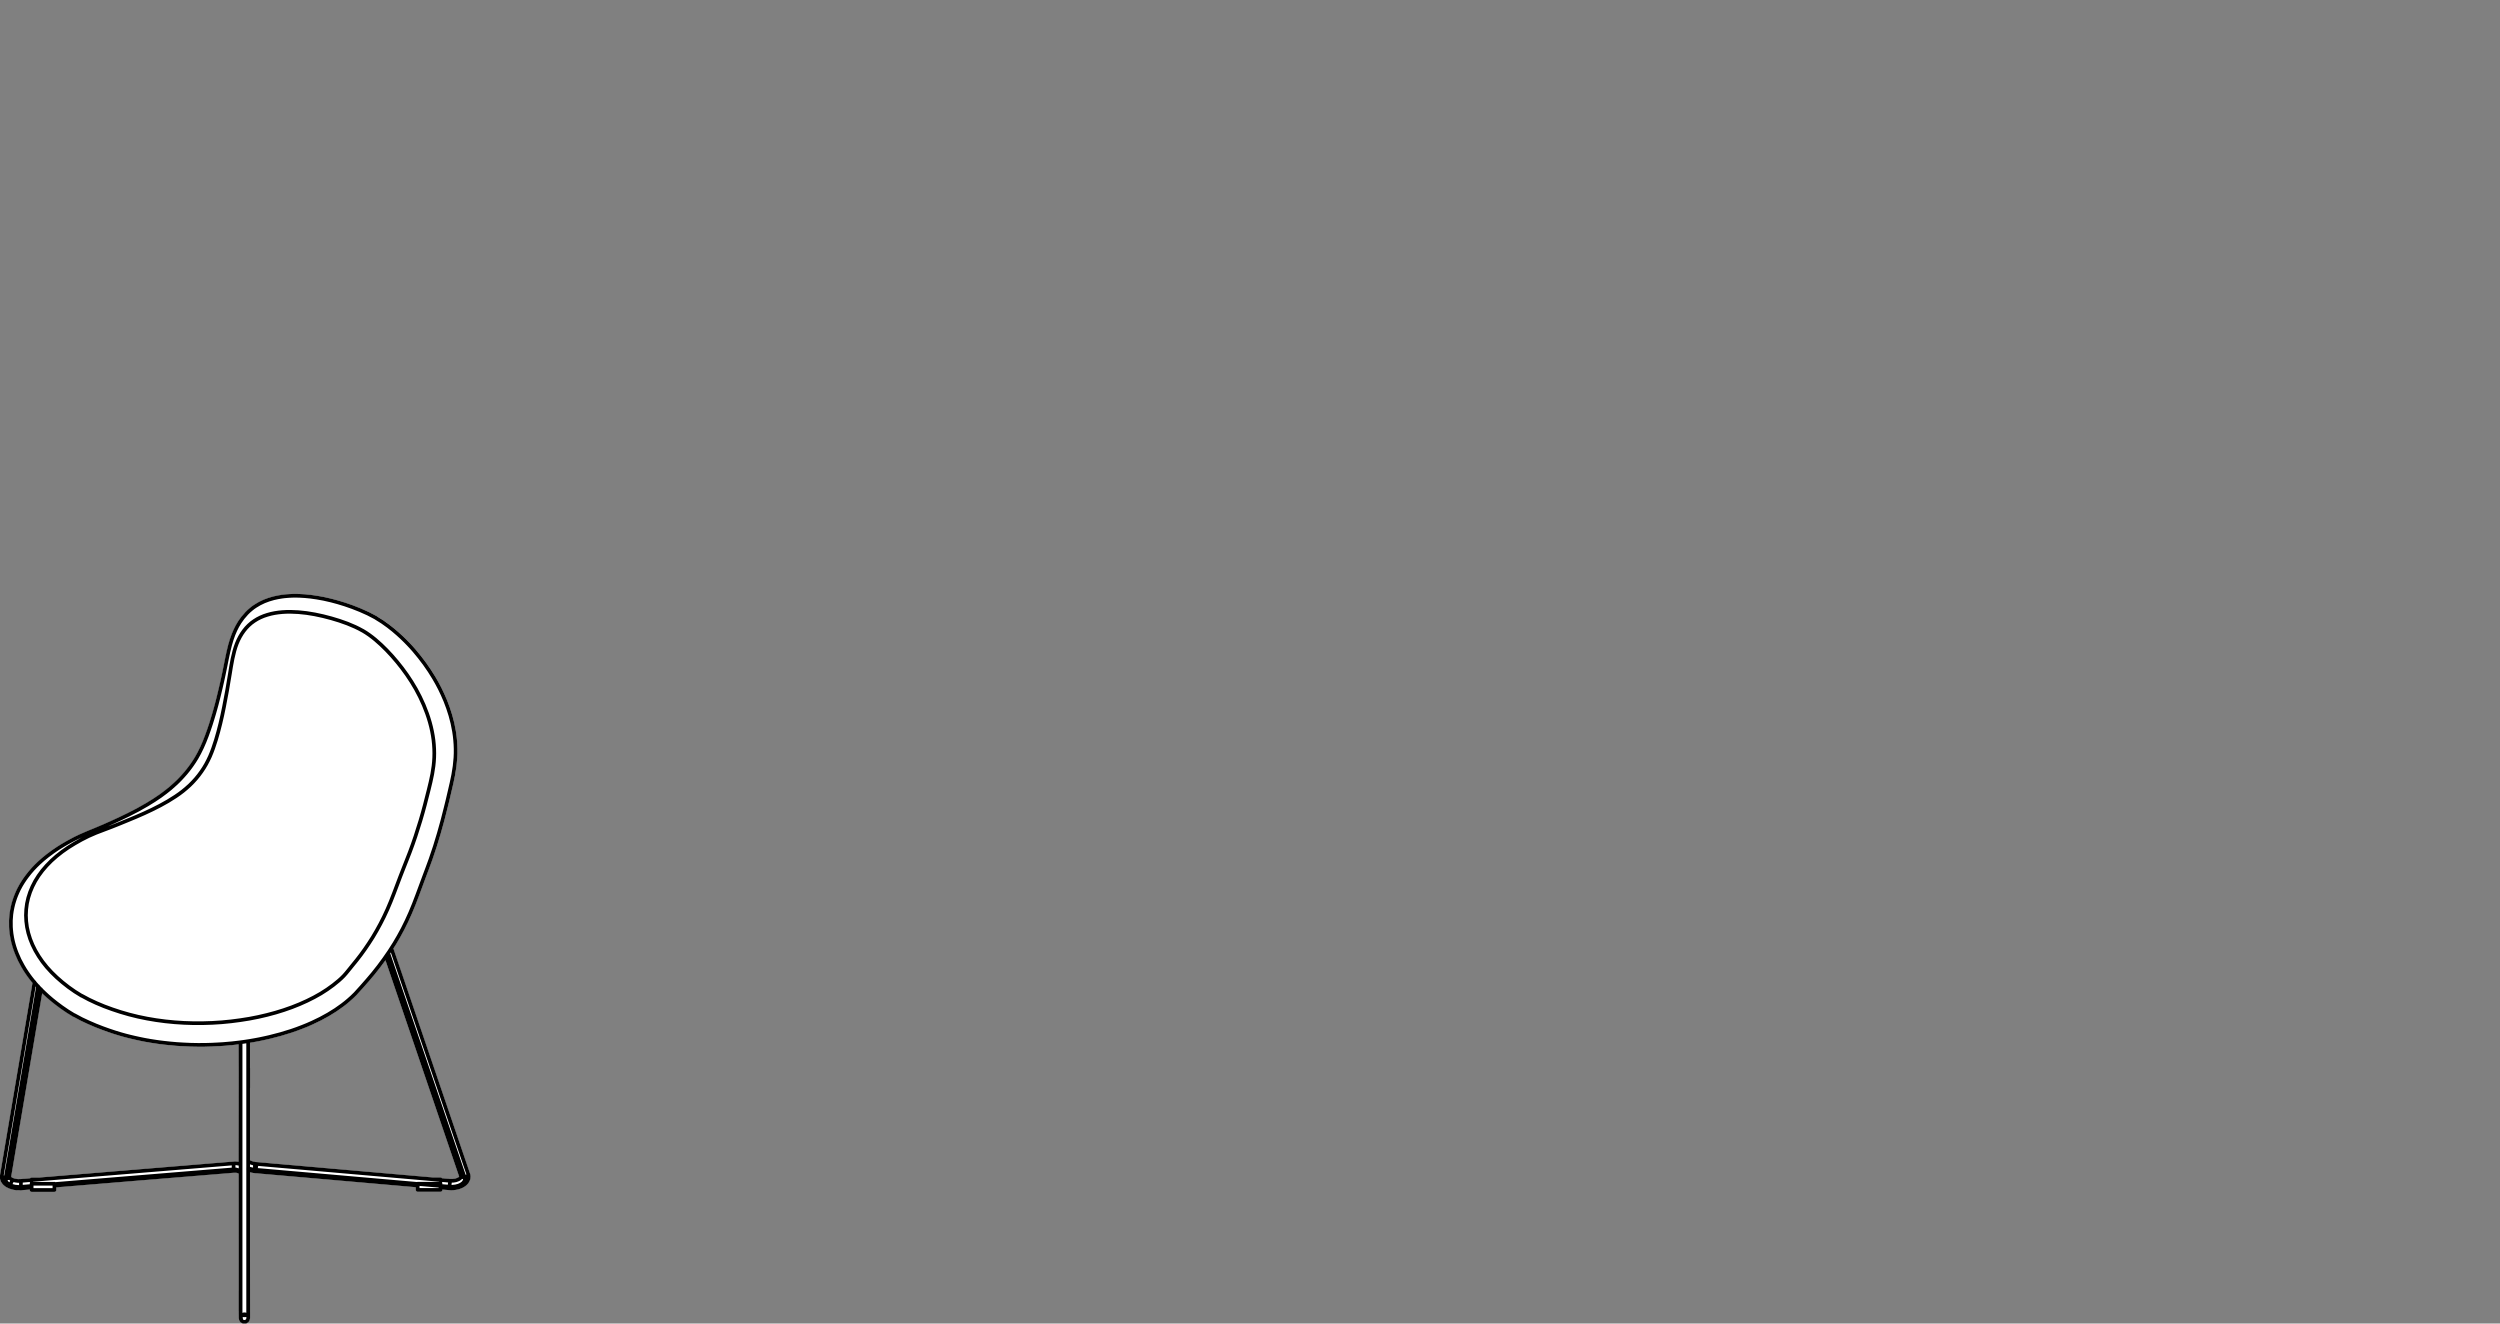 <?xml version="1.0" encoding="utf-8"?>
<!-- Generator: Adobe Illustrator 17.0.0, SVG Export Plug-In . SVG Version: 6.00 Build 0)  -->
<!DOCTYPE svg PUBLIC "-//W3C//DTD SVG 1.1//EN" "http://www.w3.org/Graphics/SVG/1.1/DTD/svg11.dtd">
<svg version="1.1" id="Livello_1" xmlns="http://www.w3.org/2000/svg" xmlns:xlink="http://www.w3.org/1999/xlink" x="0px" y="0px"
	 width="170px" height="90px" viewBox="0 0 170 90" enable-background="new 0 0 170 90" xml:space="preserve">
<rect x="0" y="0" width="170" height="90" fill="#808080" stroke="none"/>
<g>
	<g>
		<path fill="#FFFFFF" d="M30.596,80.18l-0.555-0.049c-0.021-0.03-0.049-0.052-0.089-0.052c-0.001,0-0.001,0.001-0.001,0.001h-0.493
			l-5.998-0.523l-2.065-0.181l-1.438-0.124l-2.527-0.221c-0.012-0.001-0.021,0.008-0.03,0.009c-0.009-0.001-0.016-0.01-0.026-0.012
			c-0.003-0.001-0.006,0.002-0.009,0.002s-0.006-0.003-0.009-0.003l-0.001-0.001h-0.009h-0.001
			c-0.002-0.001-0.003-0.002-0.005-0.003v-0.001c-0.041-0.009-0.083-0.016-0.117-0.026c-0.033-0.005-0.063-0.015-0.091-0.025
			c-0.025-0.009-0.044-0.018-0.064-0.026c-0.016-0.007-0.03-0.015-0.041-0.022c-0.015-0.009-0.025-0.016-0.036-0.024v-4.923
			c0.001-0.003,0.003-0.005,0.003-0.009v-0.422l-0.001-0.002v-0.895c0-0.003-0.001-0.005-0.002-0.009v-1.742
			c0.013-0.002,0.025-0.005,0.037-0.007c0.108-0.017,0.214-0.036,0.321-0.056c0.11-0.017,0.219-0.04,0.33-0.061
			c0.11-0.023,0.221-0.046,0.331-0.07c0.11-0.025,0.221-0.048,0.331-0.075c0.253-0.061,0.504-0.125,0.751-0.194
			c0.253-0.072,0.501-0.148,0.745-0.229c0.251-0.083,0.496-0.173,0.737-0.266c0.245-0.097,0.483-0.197,0.718-0.304
			c0.191-0.085,0.377-0.176,0.558-0.269c0.184-0.094,0.36-0.192,0.535-0.293c0.17-0.099,0.337-0.202,0.497-0.308
			c0.16-0.105,0.313-0.214,0.462-0.327c0.145-0.11,0.286-0.223,0.423-0.34c0.167-0.143,0.327-0.291,0.474-0.444
			c0.148-0.152,0.285-0.308,0.422-0.466c0.135-0.153,0.269-0.306,0.404-0.461c0.135-0.154,0.266-0.307,0.397-0.468
			c0.129-0.155,0.255-0.316,0.379-0.48c0.123-0.161,0.245-0.327,0.365-0.493c0.002-0.003,0.003-0.008,0.007-0.011l5.02,14.735
			c0.001,0.001,0.003,0,0.005,0.003c0,0-0.001,0.001-0.001,0.003c-0.006,0.008-0.018,0.021-0.032,0.03
			c-0.023,0.017-0.049,0.033-0.08,0.051c-0.045,0.02-0.093,0.039-0.148,0.051c-0.047,0.013-0.097,0.024-0.146,0.029
			c-0.039,0.003-0.084,0.003-0.128,0.003C30.674,80.18,30.635,80.178,30.596,80.18 M16.246,72.5l-0.001,0.002l-0.013,6.445
			c0,0.003,0.003,0.007,0.005,0.012c0.001,0.003-0.002,0.008-0.002,0.011l0.002,0.012v0.01c0,0.005,0.005,0.008,0.005,0.012
			c0,0.003-0.002,0.007-0.002,0.009l0.002,0.01l-0.102-0.022l-0.124-0.009h-0.068l-0.033,0.001h-0.021l0,0H15.89
			c-0.003,0-0.008,0.002-0.012,0.003c0,0,0-0.001-0.001-0.001l-7.008,0.576l-6.23,0.512H2.15c-0.03,0-0.06,0.014-0.079,0.035
			c-0.003,0.003-0.003,0.01-0.006,0.014l-0.653,0.054c-0.047,0.001-0.097,0.003-0.141,0.003c-0.014,0-0.03-0.002-0.054,0
			c-0.043-0.002-0.095-0.009-0.15-0.018c-0.043-0.009-0.087-0.02-0.125-0.033c-0.026-0.01-0.055-0.024-0.089-0.038v-0.001
			c-0.03-0.015-0.052-0.029-0.07-0.039c-0.015-0.01-0.026-0.021-0.036-0.029l-0.002-0.003l2.115-12.522
			c0.037,0.037,0.071,0.071,0.106,0.105c0.079,0.074,0.155,0.144,0.237,0.215c0.087,0.079,0.181,0.156,0.274,0.236
			c0.101,0.083,0.204,0.168,0.312,0.25c0.115,0.087,0.232,0.177,0.353,0.262c0.129,0.093,0.261,0.186,0.397,0.276
			c0.138,0.089,0.278,0.174,0.417,0.255c0.002,0.002,0.003,0.003,0.006,0.005l0.01,0.005c0.003,0.003,0.009,0.008,0.015,0.009
			c0,0.001,0,0,0.001,0.001l0.001,0.001c0.167,0.092,0.333,0.184,0.507,0.271c0.163,0.083,0.33,0.162,0.5,0.236
			c0.159,0.072,0.317,0.138,0.481,0.206c0.15,0.062,0.302,0.122,0.458,0.181c0.143,0.052,0.289,0.103,0.435,0.154
			c0.135,0.047,0.273,0.092,0.408,0.137c0.127,0.039,0.254,0.078,0.383,0.116c0.117,0.033,0.232,0.066,0.353,0.098
			c0.108,0.029,0.214,0.055,0.32,0.084c0.097,0.023,0.191,0.046,0.289,0.067c0.083,0.021,0.166,0.039,0.25,0.055
			c0.072,0.016,0.143,0.032,0.214,0.044c0.06,0.014,0.118,0.025,0.177,0.037c0.047,0.009,0.093,0.015,0.141,0.025
			c0.031,0.005,0.066,0.013,0.098,0.02c0.022,0.001,0.04,0.005,0.066,0.012c0.012,0.001,0.029,0.003,0.044,0.008
			c0.021,0.002,0.043,0.006,0.064,0.01c0.028,0.003,0.054,0.01,0.084,0.014c0.033,0.005,0.067,0.011,0.102,0.017
			c0.066,0.011,0.135,0.02,0.201,0.03c0.083,0.011,0.164,0.024,0.247,0.036c0.102,0.014,0.2,0.026,0.3,0.038
			c0.152,0.017,0.302,0.036,0.454,0.051c0.154,0.014,0.308,0.028,0.465,0.039c0.156,0.013,0.313,0.022,0.469,0.03
			c0.155,0.008,0.315,0.015,0.472,0.02c0.16,0.005,0.32,0.008,0.48,0.009h0.155c0.109,0,0.215-0.001,0.323-0.001
			c0.162-0.003,0.322-0.008,0.483-0.014c0.156-0.005,0.316-0.014,0.475-0.023c0.095-0.007,0.187-0.013,0.281-0.021
			c0.079-0.005,0.161-0.011,0.241-0.02c0.067-0.003,0.136-0.01,0.205-0.017c0.056-0.007,0.114-0.011,0.17-0.017
			c0.043-0.003,0.087-0.008,0.133-0.014c0.029-0.003,0.061-0.008,0.09-0.01c0.031-0.001,0.066-0.005,0.099-0.009
			c0.038-0.006,0.079-0.01,0.122-0.017c0.006,0,0.013-0.001,0.021-0.001C16.246,71.002,16.246,72.5,16.246,72.5z M31.981,80.019
			c0.001-0.066-0.002-0.097-0.009-0.129c-0.009-0.035-0.017-0.066-0.024-0.097l0,0v-0.001l-5.211-15.295
			c0.063-0.099,0.127-0.194,0.189-0.296c0.095-0.155,0.189-0.315,0.281-0.48c0.093-0.166,0.187-0.332,0.277-0.507
			c0.09-0.175,0.179-0.354,0.266-0.536c0.086-0.185,0.173-0.371,0.254-0.563c0.084-0.197,0.162-0.393,0.243-0.592
			c0.078-0.2,0.156-0.402,0.232-0.607c0.077-0.204,0.153-0.407,0.229-0.612c0.076-0.205,0.151-0.408,0.229-0.612
			c0.076-0.206,0.153-0.413,0.228-0.618c0.077-0.206,0.152-0.409,0.224-0.616c0.105-0.292,0.202-0.582,0.298-0.871
			c0.092-0.294,0.181-0.585,0.266-0.879c0.086-0.291,0.166-0.585,0.245-0.875c0.077-0.297,0.153-0.592,0.227-0.885
			c0.044-0.186,0.09-0.37,0.136-0.557c0.041-0.185,0.086-0.37,0.129-0.554c0.044-0.187,0.087-0.371,0.128-0.56
			c0.043-0.189,0.084-0.378,0.122-0.573c0.037-0.192,0.067-0.391,0.092-0.592c0.028-0.191,0.046-0.384,0.057-0.581
			c0.009-0.156,0.014-0.313,0.014-0.469v-0.135c-0.005-0.2-0.014-0.401-0.033-0.604c-0.016-0.198-0.044-0.393-0.075-0.59
			c-0.03-0.19-0.066-0.38-0.109-0.569c-0.043-0.181-0.09-0.363-0.141-0.543c-0.052-0.175-0.107-0.345-0.164-0.514
			c-0.06-0.163-0.118-0.324-0.182-0.481c-0.062-0.153-0.127-0.302-0.192-0.447c-0.064-0.138-0.133-0.278-0.2-0.413
			c-0.063-0.129-0.13-0.254-0.201-0.38c-0.064-0.118-0.13-0.233-0.198-0.35c-0.099-0.164-0.201-0.325-0.301-0.482
			c-0.109-0.162-0.217-0.32-0.328-0.474c-0.117-0.161-0.236-0.316-0.354-0.468c-0.124-0.156-0.252-0.312-0.378-0.459
			c-0.061-0.068-0.121-0.137-0.179-0.202c-0.064-0.071-0.129-0.139-0.194-0.208c-0.074-0.078-0.148-0.154-0.224-0.229
			c-0.08-0.082-0.164-0.164-0.248-0.243c-0.091-0.089-0.186-0.174-0.279-0.256c-0.102-0.09-0.204-0.178-0.308-0.264
			c-0.113-0.091-0.229-0.182-0.345-0.275c-0.127-0.093-0.256-0.19-0.394-0.278c-0.146-0.101-0.294-0.19-0.445-0.282
			c-0.001-0.001-0.002,0-0.003,0v-0.001l-0.001-0.002c-0.178-0.095-0.355-0.191-0.543-0.285c-0.176-0.085-0.359-0.166-0.544-0.242
			c-0.175-0.075-0.352-0.144-0.532-0.21c-0.167-0.064-0.338-0.124-0.511-0.179c-0.161-0.054-0.324-0.104-0.485-0.151
			c-0.153-0.045-0.307-0.086-0.46-0.123c-0.171-0.044-0.342-0.083-0.514-0.116c-0.156-0.035-0.315-0.062-0.472-0.087
			c-0.143-0.022-0.284-0.041-0.427-0.059c-0.128-0.015-0.254-0.026-0.382-0.038c-0.113-0.008-0.223-0.015-0.337-0.017
			c-0.089-0.003-0.181-0.007-0.269-0.008h-0.057c-0.059,0-0.117,0-0.179,0.001c-0.064,0.002-0.13,0.003-0.197,0.008
			c-0.064,0.003-0.128,0.006-0.19,0.013c-0.062,0.005-0.124,0.011-0.189,0.017c-0.062,0.008-0.122,0.015-0.184,0.024
			c-0.097,0.013-0.189,0.028-0.282,0.047c-0.094,0.017-0.193,0.039-0.289,0.063c-0.115,0.029-0.227,0.062-0.337,0.1
			c-0.109,0.034-0.215,0.074-0.317,0.118c-0.112,0.047-0.217,0.097-0.324,0.154c-0.101,0.055-0.202,0.115-0.3,0.178
			c-0.097,0.064-0.187,0.13-0.277,0.204c-0.114,0.092-0.225,0.193-0.328,0.3c-0.095,0.1-0.186,0.205-0.27,0.313
			c-0.08,0.104-0.155,0.209-0.225,0.317c-0.058,0.087-0.112,0.176-0.162,0.269c-0.048,0.089-0.092,0.178-0.136,0.268
			c-0.047,0.101-0.09,0.201-0.13,0.305c-0.046,0.115-0.09,0.233-0.126,0.354c-0.043,0.131-0.082,0.266-0.117,0.4
			c-0.039,0.148-0.075,0.297-0.109,0.447c-0.037,0.163-0.069,0.325-0.104,0.489c-0.036,0.176-0.071,0.354-0.108,0.529
			c-0.033,0.164-0.068,0.331-0.103,0.497c-0.03,0.155-0.066,0.308-0.099,0.462c-0.03,0.141-0.063,0.286-0.097,0.428
			c-0.031,0.131-0.063,0.264-0.093,0.396c-0.03,0.123-0.06,0.25-0.092,0.37c-0.035,0.138-0.07,0.271-0.105,0.409
			c-0.025,0.1-0.054,0.202-0.083,0.304c-0.029,0.107-0.06,0.214-0.091,0.322c-0.034,0.114-0.067,0.229-0.102,0.343
			c-0.039,0.12-0.076,0.242-0.115,0.362c-0.04,0.128-0.083,0.255-0.128,0.382c-0.044,0.133-0.092,0.266-0.141,0.401
			c-0.052,0.137-0.106,0.275-0.163,0.414c-0.052,0.127-0.106,0.254-0.166,0.38c-0.06,0.125-0.118,0.25-0.183,0.374
			c-0.053,0.104-0.113,0.21-0.172,0.311c-0.051,0.086-0.101,0.167-0.155,0.253c-0.043,0.067-0.086,0.129-0.131,0.197
			c-0.024,0.033-0.049,0.07-0.072,0.102c-0.03,0.04-0.06,0.084-0.092,0.124c-0.039,0.052-0.078,0.104-0.118,0.156
			c-0.051,0.064-0.102,0.126-0.155,0.191c-0.055,0.066-0.112,0.131-0.171,0.195c-0.059,0.063-0.114,0.125-0.172,0.186
			c-0.113,0.117-0.228,0.232-0.345,0.342c-0.112,0.103-0.222,0.202-0.338,0.3c-0.105,0.087-0.213,0.176-0.323,0.261
			c-0.117,0.09-0.233,0.176-0.357,0.262c-0.135,0.097-0.274,0.191-0.414,0.281c-0.154,0.101-0.312,0.198-0.469,0.291
			c-0.212,0.126-0.425,0.245-0.641,0.362c-0.21,0.114-0.422,0.223-0.636,0.329c-0.209,0.104-0.419,0.204-0.628,0.301
			c-0.098,0.044-0.194,0.09-0.293,0.136c-0.097,0.043-0.192,0.087-0.287,0.13c-0.086,0.037-0.171,0.077-0.255,0.115
			c-0.076,0.033-0.148,0.064-0.224,0.097c-0.06,0.029-0.122,0.054-0.185,0.084c-0.044,0.016-0.085,0.036-0.128,0.054
			c-0.037,0.014-0.074,0.029-0.11,0.044c-0.047,0.021-0.094,0.04-0.143,0.06C6.367,56.35,6.305,56.377,6.243,56.4
			c-0.075,0.033-0.152,0.062-0.227,0.093c-0.09,0.037-0.178,0.074-0.265,0.11c-0.083,0.034-0.16,0.068-0.237,0.104
			c-0.086,0.04-0.171,0.077-0.253,0.115c-0.077,0.038-0.153,0.076-0.229,0.115c-0.067,0.033-0.131,0.067-0.198,0.1
			c-0.055,0.03-0.113,0.063-0.167,0.092c-0.047,0.025-0.091,0.051-0.138,0.077c-0.04,0.022-0.08,0.044-0.12,0.068
			c-0.029,0.017-0.061,0.035-0.09,0.052c-0.025,0.014-0.051,0.029-0.074,0.043c-0.03,0.018-0.064,0.038-0.099,0.06
			c-0.039,0.024-0.081,0.051-0.122,0.075c-0.049,0.033-0.098,0.062-0.147,0.091c-0.055,0.038-0.112,0.076-0.168,0.11
			c-0.062,0.044-0.121,0.085-0.181,0.129c-0.124,0.085-0.242,0.173-0.358,0.262c-0.106,0.082-0.21,0.169-0.313,0.255
			c-0.093,0.081-0.185,0.161-0.275,0.244c-0.071,0.068-0.143,0.135-0.208,0.204c-0.074,0.072-0.143,0.145-0.213,0.22
			c-0.071,0.078-0.143,0.16-0.208,0.241c-0.074,0.085-0.144,0.175-0.209,0.262C1.7,59.586,1.656,59.648,1.61,59.71
			c-0.043,0.064-0.085,0.128-0.127,0.193c-0.035,0.053-0.069,0.109-0.102,0.163c-0.025,0.045-0.052,0.09-0.076,0.135
			c-0.018,0.033-0.037,0.067-0.055,0.1c-0.014,0.024-0.025,0.047-0.038,0.071c-0.015,0.033-0.032,0.066-0.048,0.099
			c-0.017,0.043-0.04,0.089-0.06,0.135c-0.028,0.056-0.053,0.116-0.078,0.176c-0.029,0.074-0.058,0.143-0.084,0.217
			c-0.025,0.068-0.048,0.137-0.071,0.204c-0.024,0.077-0.047,0.153-0.066,0.23c-0.022,0.079-0.04,0.16-0.059,0.239
			c-0.017,0.083-0.036,0.164-0.048,0.25c-0.015,0.084-0.026,0.17-0.036,0.254c-0.017,0.14-0.026,0.278-0.031,0.419
			c-0.002,0.056-0.002,0.114-0.002,0.174c0,0.087,0,0.175,0.007,0.267c0.003,0.055,0.008,0.115,0.012,0.174
			c0.003,0.053,0.01,0.107,0.016,0.16c0.005,0.043,0.012,0.086,0.016,0.13c0.003,0.035,0.01,0.07,0.015,0.103
			c0.005,0.031,0.009,0.06,0.015,0.09c0.005,0.033,0.012,0.067,0.018,0.1c0.008,0.04,0.015,0.079,0.024,0.117
			c0.009,0.047,0.02,0.093,0.032,0.14c0.012,0.049,0.024,0.102,0.039,0.155c0.016,0.06,0.033,0.117,0.051,0.176
			c0.048,0.161,0.105,0.319,0.166,0.474c0.061,0.152,0.129,0.304,0.199,0.453c0.072,0.143,0.148,0.288,0.229,0.429
			c0.047,0.079,0.095,0.161,0.145,0.239c0.047,0.076,0.095,0.151,0.145,0.224c0.044,0.064,0.087,0.127,0.133,0.189
			c0.037,0.052,0.074,0.102,0.113,0.153c0.021,0.028,0.041,0.054,0.061,0.079c0.018,0.023,0.036,0.045,0.054,0.068
			c0.014,0.02,0.029,0.037,0.04,0.052c0.022,0.028,0.044,0.054,0.064,0.079L0.018,79.882v0.001
			c-0.001,0.003-0.001,0.013-0.003,0.017v0.003c-0.001,0.008-0.001,0.008-0.001,0.011c-0.002,0.022-0.007,0.04-0.009,0.068
			c0,0.01-0.003,0.028-0.003,0.051c-0.001,0.017,0,0.045,0.005,0.074c0.002,0.035,0.01,0.074,0.022,0.113
			c0.013,0.04,0.028,0.08,0.046,0.117c0.022,0.041,0.045,0.078,0.07,0.115c0.026,0.035,0.055,0.069,0.086,0.102
			c0.035,0.032,0.068,0.062,0.107,0.091c0.037,0.028,0.075,0.051,0.11,0.074c0.001,0.001,0.003,0.001,0.003,0.001
			c0.002,0.001,0.002,0.003,0.003,0.003c0.06,0.029,0.121,0.061,0.186,0.089c0.075,0.029,0.153,0.052,0.232,0.071
			c0.085,0.017,0.173,0.035,0.263,0.039c0.024,0.001,0.046,0.003,0.068,0.003c0.023,0,0.044-0.002,0.063-0.002
			c0.054,0,0.104-0.001,0.151-0.001l0.001,0.001h0.01l0.608-0.049v0.045c0,0.061,0.051,0.114,0.113,0.114h1.551
			c0.062,0,0.114-0.053,0.114-0.114v-0.191l4.622-0.38l7.437-0.614h0.001h0.002l0.003-0.001h0.001h0.001h0.001v0.001h0.001
			l0.029-0.005c0.022,0,0.038-0.001,0.058-0.001c0.031,0,0.059,0.001,0.076,0.005c0.028,0.002,0.048,0.007,0.068,0.012
			c0.023,0.005,0.04,0.013,0.061,0.021c0.014,0.007,0.026,0.014,0.036,0.016c0.013,0.007,0.017,0.011,0.025,0.015l0.006,4.706
			l0.001,0.001v3.28c-0.001,0.007-0.008,0.009-0.008,0.015l0.001,0.002v0.891v0.421c0,0.007,0.005,0.009,0.007,0.015v0.22
			c0,0-0.001,0-0.001,0.001c0,0.046,0,0.089,0.001,0.127v0.09v0.049l0.001,0.021c0,0,0.001,0.001,0.001,0.002
			c0.001,0.04,0.008,0.084,0.025,0.125c0.009,0.024,0.021,0.047,0.036,0.068c0.013,0.021,0.03,0.04,0.047,0.055
			c0.005,0.007,0.013,0.012,0.02,0.017c0.001,0,0.001,0,0.001,0.002c0.001,0,0.006,0.001,0.008,0.003
			c0.01,0.009,0.021,0.017,0.029,0.024c0.025,0.015,0.046,0.025,0.071,0.036C16.527,89.991,16.572,90,16.618,90
			c0.045,0,0.091-0.008,0.138-0.026c0.024-0.01,0.046-0.021,0.068-0.033c0.02-0.015,0.038-0.03,0.055-0.047l0.046-0.051
			c0.02-0.03,0.032-0.053,0.04-0.075c0.017-0.047,0.025-0.091,0.025-0.138v-0.001v-0.007v-0.013v-0.005
			c0.002-0.015,0.002-0.036,0.002-0.062c0-0.039-0.002-0.079-0.002-0.13c0-0.028,0.002-0.053,0.002-0.084c0,0-0.002,0-0.002-0.003
			l-0.002-3.64v-5.989c0.03,0.009,0.061,0.018,0.097,0.028c0.043,0.009,0.089,0.02,0.133,0.024c0.029,0.005,0.052,0.008,0.077,0.012
			l0.023,0.002h0.002c0,0,0.001,0.001,0.003,0.001v-0.001c0.001,0.001,0.005,0.001,0.008,0.001c1.818,0.16,3.635,0.316,5.454,0.476
			c0.805,0.071,1.608,0.14,2.412,0.21c1.03,0.091,2.061,0.179,3.092,0.27v0.193c0,0.062,0.049,0.114,0.112,0.114h1.551
			c0.063,0,0.114-0.052,0.114-0.114v-0.039l0.422,0.038l0.002,0.001v-0.001h0.009c0.059,0.003,0.116,0.008,0.178,0.01
			c0.016,0,0.025-0.002,0.025-0.002c0.047,0,0.092-0.001,0.137-0.003c0.048-0.002,0.095-0.009,0.143-0.016
			c0.049-0.008,0.101-0.016,0.155-0.03c0.03-0.008,0.062-0.014,0.091-0.026c0.038-0.008,0.076-0.022,0.114-0.037
			c0.04-0.016,0.085-0.035,0.128-0.056c0.046-0.024,0.089-0.052,0.131-0.077c0.063-0.045,0.121-0.092,0.171-0.148
			c0.026-0.026,0.052-0.055,0.075-0.086c0.023-0.036,0.044-0.071,0.062-0.106c0.015-0.03,0.03-0.067,0.041-0.106
			c0.01-0.03,0.017-0.064,0.024-0.099c0.008-0.041,0.008-0.078,0.008-0.107h-0.003V80.019z"/>
		<path fill="none" stroke="#000000" stroke-width="0.25" stroke-linecap="round" stroke-linejoin="round" d="M0.652,80.562
			c0.022-0.022,0.041-0.044,0.062-0.07c0.022-0.026,0.04-0.056,0.059-0.087c0.015-0.029,0.028-0.06,0.036-0.085
			c0.009-0.025,0.012-0.047,0.013-0.067c0-0.021-0.003-0.037-0.014-0.043c-0.003-0.003-0.009-0.005-0.015-0.007 M0.51,80.621
			c0.008,0.005,0.014,0.01,0.024,0.01c0.015,0.001,0.037-0.007,0.058-0.021c0.021-0.014,0.04-0.03,0.062-0.048 M16.358,79.001
			l-0.012-0.052 M17.37,79.544h-0.001h-0.001c-0.041-0.002-0.084-0.009-0.124-0.016c-0.031-0.005-0.063-0.01-0.097-0.016
			c-0.058-0.011-0.114-0.024-0.167-0.041c-0.038-0.013-0.074-0.025-0.11-0.039 M17.33,79.243c0.002,0.001,0.007,0.001,0.009,0.002
			c0.008,0,0.016,0.001,0.024,0.002h0.01c0.003,0.001,0.009,0.001,0.012,0.001 M16.358,78.9l-0.012,0.049 M15.884,79.515h0.001
			h0.001h0.003h0.003c0.003-0.001,0.008-0.001,0.012-0.001c0.007,0,0.013-0.001,0.02-0.001h0.04
			c0.025,0.001,0.052,0.003,0.077,0.008c0.051,0.008,0.098,0.023,0.139,0.04c0.043,0.02,0.077,0.043,0.104,0.072
			c0.028,0.028,0.049,0.061,0.059,0.093 M30.546,80.694c0.008-0.029,0.014-0.055,0.021-0.086c0.006-0.033,0.013-0.068,0.017-0.102
			c0.005-0.034,0.009-0.067,0.011-0.097c0.002-0.026,0.003-0.049,0.003-0.068c0-0.02-0.001-0.036-0.005-0.04
			c-0.002-0.003-0.005-0.002-0.008-0.002 M17.429,79.254l-0.054-0.005 M1.422,80.807v0.002v-0.038v-0.066 M2.152,80.645l-0.73,0.061
			 M15.884,79.515L7.786,80.18L3.7,80.517 M0.38,80.126l2.207-13.065 M26.398,64.809l5.19,15.24 M31.589,80.049
			c0.033-0.007,0.064-0.015,0.092-0.026c0.035-0.01,0.063-0.028,0.087-0.047c0.024-0.017,0.044-0.039,0.059-0.061
			c0.01-0.017,0.02-0.039,0.017-0.056c-0.001-0.009-0.005-0.017-0.008-0.025 M16.358,89.35V70.874 M16.874,70.798v18.549
			 M5.554,67.715c-0.317-0.185-0.618-0.384-0.9-0.595c-0.283-0.21-0.547-0.431-0.795-0.658c-0.245-0.227-0.473-0.46-0.678-0.699
			c-0.205-0.24-0.39-0.489-0.55-0.743c-0.163-0.253-0.306-0.514-0.422-0.776c-0.117-0.263-0.212-0.528-0.283-0.795
			s-0.121-0.536-0.143-0.806c-0.025-0.269-0.025-0.541-0.001-0.806c0.023-0.266,0.068-0.527,0.139-0.785s0.166-0.516,0.282-0.767
			c0.116-0.25,0.255-0.494,0.417-0.731c0.162-0.238,0.344-0.468,0.549-0.69c0.205-0.223,0.429-0.437,0.675-0.642
			c0.122-0.102,0.251-0.204,0.382-0.301c0.132-0.099,0.269-0.194,0.409-0.287c0.141-0.092,0.288-0.182,0.436-0.27
			c0.148-0.089,0.302-0.175,0.46-0.261c0.155-0.084,0.317-0.167,0.483-0.245c0.167-0.079,0.339-0.153,0.516-0.225
			c0.176-0.071,0.357-0.138,0.539-0.206c0.092-0.035,0.182-0.068,0.274-0.104c0.09-0.035,0.182-0.068,0.273-0.104
			c0.181-0.072,0.362-0.144,0.543-0.217c0.181-0.074,0.362-0.147,0.544-0.224c0.184-0.074,0.365-0.151,0.547-0.228
			c0.182-0.078,0.366-0.156,0.549-0.24c0.181-0.082,0.365-0.167,0.544-0.255c0.182-0.087,0.363-0.178,0.543-0.275
			c0.358-0.19,0.712-0.394,1.052-0.623c0.171-0.114,0.337-0.232,0.498-0.36c0.16-0.128,0.316-0.262,0.465-0.402
			c0.147-0.141,0.289-0.29,0.421-0.443c0.133-0.153,0.256-0.313,0.371-0.478c0.116-0.163,0.222-0.332,0.319-0.506
			s0.185-0.352,0.266-0.532c0.078-0.182,0.152-0.366,0.217-0.552c0.067-0.186,0.128-0.371,0.185-0.559
			c0.057-0.187,0.11-0.375,0.161-0.561c0.049-0.186,0.098-0.371,0.143-0.559c0.091-0.374,0.172-0.744,0.245-1.116
			c0.076-0.374,0.144-0.745,0.21-1.114c0.064-0.368,0.125-0.733,0.185-1.098c0.059-0.365,0.115-0.73,0.189-1.088
			c0.038-0.178,0.078-0.353,0.125-0.526c0.048-0.173,0.102-0.339,0.164-0.499c0.127-0.32,0.288-0.615,0.484-0.875
			c0.098-0.131,0.206-0.253,0.324-0.365c0.116-0.112,0.243-0.213,0.378-0.302c0.268-0.182,0.57-0.319,0.895-0.416
			c0.323-0.1,0.668-0.156,1.021-0.185c0.355-0.026,0.72-0.024,1.089,0.005c0.369,0.028,0.742,0.079,1.115,0.151
			c0.374,0.072,0.747,0.161,1.12,0.266c0.371,0.104,0.742,0.224,1.101,0.362c0.359,0.14,0.71,0.299,1.027,0.481 M24.656,42.883
			c0.317,0.184,0.6,0.391,0.868,0.614c0.268,0.224,0.52,0.463,0.764,0.713c0.243,0.251,0.482,0.515,0.712,0.795
			c0.231,0.278,0.454,0.57,0.669,0.879c0.214,0.309,0.421,0.635,0.614,0.977c0.192,0.344,0.371,0.706,0.532,1.084
			c0.161,0.378,0.302,0.772,0.415,1.174c0.057,0.201,0.106,0.404,0.147,0.606c0.041,0.202,0.075,0.405,0.1,0.606
			c0.048,0.402,0.066,0.804,0.049,1.188c-0.009,0.193-0.024,0.382-0.047,0.567c-0.022,0.186-0.052,0.367-0.085,0.547
			c-0.068,0.359-0.152,0.71-0.239,1.061c-0.086,0.35-0.172,0.703-0.268,1.053c-0.092,0.352-0.193,0.705-0.298,1.059
			c-0.106,0.353-0.217,0.708-0.337,1.067c-0.06,0.178-0.12,0.358-0.185,0.536c-0.064,0.181-0.131,0.36-0.199,0.541
			c-0.069,0.181-0.14,0.361-0.212,0.544c-0.072,0.181-0.146,0.366-0.217,0.55c-0.075,0.186-0.147,0.374-0.219,0.561
			c-0.074,0.189-0.144,0.378-0.215,0.569c-0.072,0.19-0.143,0.38-0.215,0.568c-0.071,0.189-0.144,0.374-0.219,0.557
			c-0.074,0.182-0.151,0.363-0.227,0.537c-0.078,0.176-0.156,0.346-0.239,0.514c-0.161,0.331-0.327,0.643-0.497,0.941
			c-0.084,0.148-0.169,0.293-0.256,0.435c-0.089,0.143-0.177,0.281-0.267,0.417c-0.09,0.135-0.179,0.267-0.27,0.398
			c-0.092,0.131-0.184,0.258-0.277,0.384c-0.092,0.125-0.189,0.25-0.286,0.371c-0.098,0.12-0.195,0.242-0.293,0.36
			c-0.049,0.061-0.098,0.121-0.144,0.179c-0.049,0.059-0.097,0.117-0.144,0.177c-0.095,0.118-0.191,0.236-0.296,0.346
			c-0.106,0.112-0.222,0.22-0.342,0.324c-0.121,0.106-0.248,0.206-0.378,0.307c-0.131,0.1-0.266,0.198-0.406,0.292
			c-0.139,0.097-0.282,0.186-0.43,0.276c-0.149,0.089-0.304,0.175-0.459,0.258c-0.156,0.084-0.317,0.164-0.482,0.242
			c-0.329,0.156-0.672,0.302-1.029,0.435c-0.358,0.135-0.731,0.256-1.112,0.367c-0.382,0.11-0.772,0.207-1.172,0.294
			c-0.4,0.085-0.81,0.16-1.226,0.217c-0.414,0.061-0.835,0.109-1.259,0.144c-0.425,0.035-0.851,0.054-1.28,0.061
			c-0.428,0.008-0.857,0.001-1.283-0.02c-0.427-0.021-0.854-0.054-1.275-0.104c-0.421-0.048-0.838-0.112-1.249-0.189
			c-0.412-0.077-0.816-0.168-1.209-0.275c-0.394-0.105-0.776-0.225-1.151-0.356c-0.371-0.129-0.735-0.269-1.083-0.425
			c-0.347-0.153-0.681-0.319-0.998-0.501 M16.347,78.95l0.012-6.447 M1.422,80.706c-0.135,0.01-0.269,0.003-0.401-0.017
			c-0.066-0.013-0.129-0.028-0.191-0.048c-0.062-0.022-0.122-0.046-0.177-0.077 M0.652,80.562c-0.043-0.024-0.084-0.053-0.122-0.084
			c-0.037-0.031-0.068-0.066-0.094-0.104c-0.025-0.038-0.044-0.078-0.053-0.12c-0.011-0.043-0.011-0.086-0.003-0.129 M17.402,79.434
			c-0.002-0.034-0.005-0.067-0.009-0.098c-0.001-0.03-0.005-0.06-0.01-0.087 M17.37,79.544c0.003,0.024,0.008,0.049,0.013,0.067
			c0.005,0.021,0.009,0.036,0.012,0.037c0.001,0.001,0.002,0,0.003,0 M16.347,78.95l0.012,0.054 M31.589,80.049
			c0.017,0.045,0.026,0.09,0.024,0.136c-0.002,0.047-0.015,0.092-0.037,0.136c-0.021,0.041-0.052,0.08-0.087,0.118
			c-0.036,0.035-0.077,0.066-0.124,0.093c-0.058,0.036-0.118,0.064-0.185,0.089c-0.066,0.024-0.135,0.04-0.205,0.054
			c-0.14,0.025-0.286,0.032-0.429,0.02 M17.384,79.25c-0.003-0.024-0.008-0.048-0.012-0.067c-0.002-0.009-0.005-0.015-0.008-0.023
			c-0.002-0.006-0.003-0.011-0.006-0.014c-0.001-0.003-0.003-0.005-0.005-0.005c-0.001,0.001-0.002,0.003-0.003,0.008
			c-0.002,0.009-0.003,0.023-0.005,0.04c-0.001,0.016-0.001,0.039,0,0.068c0,0.014,0.001,0.029,0.001,0.047
			c0.001,0.015,0.001,0.031,0.003,0.049c0,0.017,0.001,0.036,0.003,0.053c0.001,0.017,0.003,0.034,0.005,0.051
			c0.003,0.033,0.008,0.062,0.012,0.087 M16.344,79.726c0.002,0.01,0.005,0.021,0.006,0.03c0.001,0.002,0.001,0.009,0.002,0.014
			v0.008v0.003v0.002 M17.349,79.36c0.001-0.009,0.002-0.016,0.005-0.026c0.007-0.03,0.013-0.056,0.021-0.085 M17.38,79.544
			c-0.008,0.024-0.015,0.047-0.022,0.066c-0.008,0.021-0.015,0.036-0.021,0.037c-0.001,0.001-0.001,0-0.003-0.001 M30.501,80.794
			c0.002,0.001,0.003,0.002,0.006,0.001c0.005-0.001,0.011-0.016,0.018-0.037c0.007-0.017,0.014-0.041,0.021-0.064 M17.375,79.25
			c0.006-0.024,0.014-0.047,0.02-0.066c0.003-0.009,0.008-0.016,0.011-0.023c0.002-0.007,0.005-0.012,0.009-0.013
			c0.002-0.003,0.005-0.003,0.008-0.003c0.002,0.001,0.003,0.003,0.006,0.008c0.001,0.008,0.003,0.022,0.003,0.04
			c0,0.017,0,0.04-0.003,0.068c0,0.014-0.002,0.029-0.003,0.044c-0.002,0.017-0.005,0.035-0.008,0.052
			c-0.002,0.016-0.005,0.033-0.009,0.051c-0.002,0.018-0.006,0.034-0.009,0.052c-0.006,0.031-0.014,0.061-0.018,0.085 M17.38,79.544
			l13.166,1.15 M15.884,79.515v0.067v0.023v0.014v0.002 M1.422,80.706v-0.089v-0.103v-0.097v-0.071v-0.04v-0.001 M15.884,79.112
			v-0.001v0.008v0.039v0.071v0.046v0.051v0.053v0.051v0.087 M16.879,89.331c0.001,0.089,0,0.163,0,0.214v0.062v0.026 M16.87,89.294
			l0.009,0.037 M16.879,89.331l-0.005-4.856 M16.361,79.749l-0.009,0.037 M16.352,79.786l0.005,4.717 M0.625,80.04
			c-0.003,0.014-0.007,0.028-0.014,0.038c-0.01,0.017-0.03,0.032-0.054,0.041c-0.025,0.008-0.053,0.014-0.084,0.015
			c-0.03,0-0.062-0.003-0.093-0.009 M0.38,80.126c-0.032-0.008-0.063-0.016-0.092-0.029c-0.03-0.014-0.061-0.031-0.084-0.051
			c-0.025-0.021-0.044-0.041-0.058-0.063c-0.013-0.02-0.022-0.041-0.02-0.06c0.001-0.007,0.003-0.012,0.007-0.017 M16.361,89.63
			c0,0.002,0-0.003-0.001-0.013v-0.051c0-0.023,0-0.053-0.001-0.089c-0.001-0.037-0.001-0.08-0.001-0.128 M16.361,89.63
			c0,0.033,0.006,0.063,0.018,0.093c0.006,0.017,0.013,0.033,0.023,0.047c0.01,0.015,0.022,0.028,0.035,0.04
			c0.012,0.012,0.026,0.024,0.041,0.035c0.014,0.01,0.029,0.017,0.046,0.023c0.031,0.013,0.064,0.02,0.094,0.02
			c0.03,0,0.063-0.007,0.094-0.016c0.016-0.007,0.032-0.015,0.046-0.025c0.015-0.01,0.03-0.021,0.043-0.031
			c0.012-0.014,0.024-0.028,0.033-0.043c0.01-0.014,0.017-0.029,0.025-0.046c0.011-0.03,0.017-0.062,0.017-0.092 M16.879,89.632
			c0,0-0.001-0.005-0.001-0.015c-0.001-0.009-0.001-0.026-0.001-0.051c0-0.023-0.001-0.053-0.001-0.09c0-0.037,0-0.079-0.001-0.129
			 M31.348,79.971c0.001,0.009,0.003,0.017,0.009,0.025c0.008,0.017,0.029,0.03,0.054,0.039c0.025,0.012,0.054,0.02,0.085,0.021
			c0.029,0.001,0.061-0.002,0.092-0.007 M16.358,89.35c0,0.01,0.005,0.023,0.017,0.033c0.006,0.007,0.014,0.013,0.023,0.017
			c0.01,0.003,0.022,0.009,0.035,0.014c0.011,0.003,0.025,0.008,0.04,0.013c0.015,0.002,0.029,0.007,0.047,0.008
			c0.032,0.005,0.064,0.007,0.093,0.007c0.032,0,0.064-0.001,0.097-0.007c0.015-0.002,0.031-0.005,0.047-0.009
			c0.014-0.005,0.028-0.008,0.041-0.014c0.012-0.002,0.023-0.009,0.033-0.013c0.01-0.003,0.02-0.01,0.025-0.016
			c0.012-0.013,0.017-0.024,0.017-0.036 M16.879,73.54v-0.896 M16.879,72.645h-0.005 M16.879,73.963v-0.422 M16.874,73.54h0.005
			 M16.874,73.963h0.005 M29.952,80.448v0.044 M29.952,80.193v0.044 M29.444,80.193h0.508 M28.403,80.913v-0.42 M29.952,80.913
			h-1.549 M29.952,80.913v-0.42 M29.952,80.493h-1.549 M3.7,80.492v0.005 M2.152,80.199h0.484 M2.152,80.239v-0.04 M2.152,80.496
			v-0.054 M2.152,80.496v0.422 M3.7,80.92H2.152 M3.7,80.92v-0.422 M3.7,80.496H2.152 M16.358,87.801h-0.005 M16.352,87.801v0.895
			 M16.352,88.695h0.005 M16.352,88.695v0.421 M16.352,89.117h0.005 M25.565,42.014c-0.176-0.095-0.354-0.192-0.538-0.281
			c-0.175-0.085-0.357-0.164-0.539-0.241c-0.174-0.072-0.35-0.141-0.527-0.208c-0.168-0.061-0.338-0.12-0.507-0.177
			c-0.161-0.052-0.321-0.102-0.482-0.148c-0.153-0.046-0.305-0.086-0.458-0.123c-0.169-0.043-0.339-0.082-0.509-0.116
			c-0.154-0.03-0.309-0.061-0.466-0.084c-0.143-0.023-0.282-0.044-0.422-0.06c-0.127-0.015-0.252-0.028-0.377-0.037
			c-0.11-0.008-0.221-0.015-0.331-0.02c-0.089-0.003-0.178-0.006-0.268-0.008c-0.076,0-0.153,0-0.229,0.002
			c-0.066,0.001-0.13,0.003-0.196,0.008c-0.061,0.002-0.123,0.008-0.186,0.013c-0.062,0.005-0.123,0.01-0.185,0.016
			c-0.06,0.007-0.118,0.014-0.179,0.023c-0.092,0.014-0.185,0.028-0.277,0.047c-0.094,0.017-0.189,0.038-0.281,0.062
			c-0.112,0.028-0.222,0.061-0.329,0.097c-0.105,0.035-0.208,0.074-0.312,0.117c-0.106,0.046-0.21,0.095-0.313,0.15
			c-0.1,0.053-0.198,0.112-0.291,0.175c-0.092,0.06-0.184,0.125-0.269,0.197c-0.112,0.09-0.216,0.186-0.316,0.29
			c-0.093,0.098-0.181,0.199-0.264,0.305c-0.077,0.099-0.15,0.202-0.219,0.308c-0.054,0.085-0.106,0.173-0.155,0.262
			c-0.047,0.086-0.091,0.174-0.132,0.263c-0.046,0.098-0.09,0.198-0.129,0.299c-0.044,0.113-0.086,0.229-0.123,0.346
			c-0.043,0.129-0.08,0.262-0.116,0.393c-0.039,0.147-0.075,0.294-0.108,0.444c-0.037,0.161-0.071,0.323-0.103,0.484
			c-0.036,0.177-0.071,0.354-0.106,0.53c-0.034,0.166-0.068,0.331-0.102,0.497c-0.035,0.154-0.066,0.308-0.1,0.463
			c-0.033,0.143-0.064,0.287-0.098,0.43c-0.031,0.131-0.062,0.263-0.094,0.396c-0.029,0.123-0.061,0.248-0.091,0.373
			c-0.034,0.136-0.069,0.271-0.105,0.408c-0.028,0.102-0.055,0.204-0.084,0.305c-0.03,0.109-0.061,0.217-0.092,0.325
			c-0.033,0.115-0.067,0.229-0.104,0.344c-0.036,0.122-0.075,0.243-0.113,0.365c-0.043,0.128-0.085,0.255-0.129,0.383
			c-0.046,0.135-0.093,0.269-0.144,0.402c-0.052,0.14-0.105,0.279-0.163,0.417c-0.053,0.129-0.109,0.258-0.168,0.384
			c-0.059,0.128-0.122,0.253-0.186,0.378c-0.054,0.106-0.114,0.213-0.175,0.316c-0.051,0.086-0.103,0.173-0.158,0.255
			c-0.043,0.067-0.089,0.135-0.135,0.2c-0.024,0.036-0.049,0.071-0.074,0.105c-0.03,0.041-0.062,0.085-0.092,0.125
			c-0.04,0.053-0.08,0.106-0.123,0.16c-0.051,0.064-0.102,0.129-0.155,0.192c-0.059,0.067-0.115,0.135-0.175,0.199
			c-0.059,0.064-0.115,0.128-0.176,0.191c-0.112,0.118-0.228,0.235-0.35,0.345c-0.112,0.104-0.224,0.205-0.34,0.304
			c-0.109,0.09-0.216,0.177-0.327,0.262c-0.118,0.091-0.239,0.179-0.36,0.267c-0.138,0.098-0.277,0.191-0.419,0.282
			c-0.156,0.101-0.315,0.199-0.473,0.293c-0.214,0.126-0.428,0.248-0.643,0.365c-0.213,0.115-0.427,0.224-0.641,0.33
			c-0.21,0.104-0.421,0.206-0.631,0.304c-0.098,0.044-0.197,0.09-0.293,0.135c-0.097,0.043-0.192,0.087-0.289,0.131
			c-0.086,0.038-0.171,0.077-0.256,0.114c-0.075,0.035-0.149,0.067-0.222,0.099c-0.063,0.028-0.125,0.054-0.189,0.08
			c-0.041,0.018-0.085,0.037-0.127,0.054c-0.038,0.016-0.075,0.032-0.112,0.047c-0.048,0.021-0.094,0.039-0.143,0.06
			c-0.062,0.025-0.124,0.051-0.186,0.076c-0.075,0.03-0.151,0.062-0.227,0.092c-0.089,0.037-0.177,0.074-0.263,0.112
			c-0.079,0.033-0.159,0.066-0.233,0.101c-0.086,0.038-0.168,0.076-0.25,0.115c-0.077,0.037-0.153,0.074-0.228,0.112
			c-0.066,0.035-0.131,0.068-0.194,0.102c-0.055,0.029-0.112,0.059-0.166,0.09c-0.047,0.024-0.093,0.051-0.139,0.076
			c-0.039,0.023-0.078,0.046-0.117,0.067c-0.029,0.018-0.059,0.036-0.089,0.052c-0.024,0.015-0.049,0.03-0.074,0.043
			c-0.033,0.021-0.064,0.039-0.097,0.059c-0.041,0.025-0.082,0.049-0.122,0.075c-0.049,0.03-0.097,0.062-0.144,0.091
			c-0.057,0.039-0.113,0.077-0.169,0.113c-0.061,0.041-0.122,0.083-0.181,0.125c-0.122,0.085-0.238,0.169-0.351,0.259
			c-0.108,0.083-0.21,0.167-0.31,0.252c-0.093,0.078-0.183,0.16-0.27,0.24c-0.072,0.067-0.14,0.135-0.207,0.201
			c-0.07,0.072-0.14,0.145-0.207,0.216c-0.071,0.078-0.14,0.156-0.206,0.238c-0.072,0.085-0.14,0.173-0.205,0.26
			c-0.047,0.061-0.091,0.123-0.135,0.186c-0.041,0.06-0.084,0.123-0.124,0.186c-0.036,0.054-0.068,0.108-0.1,0.162
			c-0.025,0.043-0.052,0.086-0.076,0.13c-0.017,0.035-0.037,0.067-0.053,0.101c-0.013,0.022-0.025,0.044-0.037,0.066
			c-0.015,0.034-0.033,0.066-0.048,0.097c-0.022,0.046-0.043,0.09-0.063,0.136c-0.025,0.056-0.052,0.114-0.075,0.173
			c-0.03,0.071-0.058,0.141-0.084,0.214c-0.024,0.066-0.047,0.132-0.067,0.2c-0.024,0.075-0.046,0.149-0.067,0.224
			c-0.021,0.078-0.039,0.156-0.055,0.233c-0.02,0.079-0.033,0.16-0.047,0.24c-0.014,0.084-0.026,0.166-0.036,0.251
			c-0.015,0.136-0.026,0.271-0.03,0.407c-0.005,0.143-0.003,0.286,0.003,0.429c0.002,0.059,0.008,0.115,0.012,0.174
			c0.005,0.052,0.01,0.103,0.016,0.155c0.003,0.041,0.01,0.085,0.014,0.128c0.006,0.034,0.012,0.067,0.016,0.101
			c0.005,0.03,0.01,0.06,0.015,0.09c0.005,0.031,0.012,0.063,0.016,0.097c0.008,0.038,0.016,0.076,0.024,0.116
			c0.01,0.044,0.021,0.09,0.03,0.135c0.013,0.051,0.026,0.102,0.04,0.154c0.015,0.056,0.031,0.115,0.049,0.173
			c0.048,0.159,0.102,0.314,0.164,0.467c0.059,0.149,0.124,0.297,0.194,0.444c0.071,0.143,0.144,0.282,0.225,0.422
			c0.046,0.078,0.093,0.159,0.141,0.237c0.047,0.075,0.094,0.147,0.144,0.22c0.041,0.062,0.086,0.124,0.13,0.185
			c0.036,0.051,0.074,0.1,0.112,0.152c0.02,0.026,0.04,0.052,0.061,0.078c0.016,0.023,0.034,0.044,0.052,0.066
			c0.014,0.017,0.029,0.037,0.043,0.055c0.021,0.024,0.041,0.051,0.063,0.075c0.029,0.037,0.06,0.074,0.09,0.109
			c0.04,0.047,0.08,0.092,0.123,0.139c0.051,0.055,0.102,0.112,0.155,0.168c0.053,0.056,0.109,0.114,0.166,0.17
			c0.064,0.066,0.13,0.129,0.199,0.192c0.075,0.072,0.153,0.143,0.231,0.213c0.089,0.078,0.177,0.155,0.269,0.231
			c0.1,0.084,0.204,0.166,0.308,0.246c0.114,0.09,0.23,0.176,0.35,0.261c0.128,0.093,0.26,0.185,0.393,0.27
			c0.144,0.097,0.296,0.186,0.445,0.275 M5.044,69.024c0.166,0.091,0.331,0.185,0.503,0.27c0.162,0.079,0.329,0.159,0.496,0.232
			c0.156,0.07,0.316,0.138,0.477,0.205c0.149,0.062,0.301,0.12,0.454,0.177c0.143,0.054,0.287,0.106,0.432,0.155
			c0.135,0.047,0.27,0.092,0.407,0.136c0.125,0.039,0.252,0.077,0.379,0.116c0.117,0.033,0.233,0.064,0.352,0.098
			c0.105,0.028,0.212,0.054,0.319,0.081c0.093,0.023,0.19,0.046,0.284,0.067c0.083,0.021,0.164,0.038,0.248,0.055
			c0.071,0.016,0.14,0.03,0.213,0.045c0.059,0.013,0.117,0.025,0.177,0.036c0.046,0.009,0.092,0.017,0.138,0.026
			c0.033,0.005,0.066,0.012,0.098,0.017c0.022,0.002,0.043,0.007,0.064,0.01c0.015,0.002,0.032,0.005,0.046,0.009
			c0.023,0.003,0.043,0.008,0.064,0.012c0.026,0.003,0.054,0.009,0.083,0.013c0.034,0.007,0.068,0.01,0.102,0.016
			c0.066,0.012,0.133,0.022,0.2,0.031c0.08,0.013,0.166,0.023,0.247,0.036c0.099,0.013,0.198,0.026,0.296,0.037
			c0.152,0.02,0.302,0.036,0.454,0.049c0.152,0.015,0.306,0.029,0.46,0.041c0.154,0.01,0.309,0.021,0.466,0.028
			c0.155,0.009,0.313,0.015,0.469,0.021c0.16,0.005,0.319,0.008,0.478,0.009c0.16,0.001,0.319,0.001,0.478-0.001
			c0.16-0.003,0.319-0.008,0.478-0.014c0.156-0.007,0.315-0.014,0.472-0.024c0.092-0.005,0.186-0.01,0.278-0.017
			c0.079-0.005,0.161-0.013,0.24-0.02c0.067-0.006,0.136-0.013,0.202-0.018c0.057-0.005,0.115-0.01,0.172-0.015
			c0.043-0.005,0.089-0.01,0.13-0.015c0.03-0.002,0.062-0.007,0.091-0.01c0.031-0.003,0.064-0.008,0.097-0.012
			c0.04-0.005,0.082-0.008,0.122-0.014c0.049-0.005,0.098-0.013,0.147-0.018c0.056-0.008,0.114-0.015,0.173-0.024
			c0.066-0.009,0.13-0.017,0.195-0.028c0.093-0.015,0.189-0.029,0.282-0.044c0.106-0.017,0.213-0.036,0.317-0.055
			c0.112-0.021,0.222-0.04,0.329-0.062c0.11-0.023,0.22-0.044,0.329-0.07c0.112-0.023,0.22-0.048,0.33-0.074
			c0.252-0.06,0.501-0.124,0.746-0.193c0.251-0.07,0.498-0.147,0.742-0.227c0.248-0.084,0.492-0.171,0.73-0.265
			c0.244-0.093,0.482-0.194,0.713-0.301c0.189-0.085,0.371-0.175,0.553-0.267c0.181-0.093,0.358-0.191,0.53-0.291
			c0.168-0.099,0.332-0.201,0.491-0.305c0.158-0.105,0.309-0.213,0.455-0.322c0.144-0.109,0.285-0.22,0.419-0.337
			c0.164-0.139,0.321-0.286,0.468-0.437c0.145-0.151,0.281-0.305,0.417-0.46c0.135-0.153,0.268-0.306,0.405-0.461
			c0.131-0.153,0.266-0.307,0.394-0.466c0.129-0.155,0.253-0.315,0.376-0.477c0.123-0.161,0.243-0.324,0.363-0.491
			c0.122-0.167,0.24-0.342,0.359-0.519c0.118-0.179,0.238-0.366,0.354-0.555c0.093-0.155,0.187-0.314,0.278-0.476
			c0.092-0.166,0.185-0.333,0.275-0.506c0.09-0.173,0.178-0.351,0.263-0.532c0.086-0.182,0.173-0.37,0.253-0.559
			c0.084-0.192,0.163-0.39,0.243-0.589c0.078-0.2,0.155-0.401,0.231-0.604c0.077-0.205,0.152-0.409,0.228-0.614
			c0.076-0.206,0.153-0.412,0.228-0.615c0.078-0.206,0.155-0.412,0.23-0.615c0.077-0.206,0.152-0.412,0.225-0.616
			c0.102-0.289,0.2-0.578,0.292-0.867c0.095-0.293,0.182-0.584,0.266-0.875c0.086-0.291,0.166-0.584,0.244-0.874
			c0.078-0.294,0.154-0.59,0.225-0.882c0.048-0.186,0.092-0.37,0.137-0.557c0.044-0.185,0.086-0.369,0.129-0.554
			c0.044-0.187,0.087-0.371,0.129-0.559c0.041-0.187,0.083-0.377,0.118-0.568c0.036-0.192,0.067-0.388,0.093-0.585
			c0.024-0.189,0.043-0.381,0.055-0.574c0.012-0.197,0.016-0.394,0.013-0.597c-0.003-0.195-0.015-0.393-0.033-0.592
			c-0.016-0.194-0.041-0.388-0.072-0.581c-0.03-0.189-0.067-0.376-0.109-0.562c-0.041-0.179-0.089-0.359-0.14-0.536
			c-0.051-0.173-0.105-0.342-0.163-0.508c-0.055-0.162-0.116-0.321-0.179-0.477c-0.061-0.15-0.125-0.296-0.191-0.44
			c-0.062-0.139-0.129-0.275-0.195-0.409c-0.064-0.126-0.13-0.252-0.199-0.376c-0.064-0.116-0.13-0.231-0.198-0.345
			c-0.097-0.163-0.198-0.323-0.3-0.478c-0.105-0.161-0.214-0.317-0.324-0.47c-0.114-0.16-0.23-0.313-0.351-0.463
			c-0.122-0.156-0.248-0.307-0.376-0.457c-0.059-0.066-0.118-0.135-0.177-0.2c-0.063-0.069-0.129-0.139-0.193-0.207
			c-0.072-0.077-0.146-0.153-0.219-0.225c-0.082-0.084-0.164-0.163-0.248-0.242c-0.091-0.086-0.183-0.173-0.278-0.254
			c-0.1-0.087-0.201-0.176-0.305-0.261c-0.112-0.092-0.225-0.184-0.342-0.27c-0.125-0.095-0.254-0.189-0.388-0.278
			c-0.143-0.097-0.292-0.186-0.443-0.278 M16.35,78.97v0.023 M0.508,80.624c0.059,0.03,0.115,0.06,0.177,0.085
			c0.066,0.026,0.139,0.048,0.213,0.063c0.081,0.02,0.162,0.033,0.247,0.038c0.092,0.007,0.185,0.002,0.278,0.001 M1.422,80.3
			c-0.067,0.002-0.135,0.007-0.201,0.005c-0.059-0.003-0.116-0.012-0.174-0.022c-0.049-0.009-0.098-0.022-0.144-0.037
			c-0.037-0.014-0.072-0.03-0.109-0.047 M0.794,80.2c-0.025-0.015-0.053-0.028-0.076-0.046c-0.021-0.014-0.038-0.03-0.052-0.044
			c-0.014-0.013-0.024-0.026-0.03-0.039c-0.005-0.013-0.007-0.026-0.009-0.039 M0.13,79.904c-0.005,0.029-0.011,0.06-0.014,0.089
			c-0.002,0.032-0.002,0.064,0.001,0.097c0.003,0.033,0.01,0.068,0.021,0.1c0.01,0.036,0.023,0.068,0.039,0.101
			c0.017,0.033,0.036,0.066,0.059,0.097c0.024,0.03,0.048,0.061,0.076,0.09c0.029,0.028,0.059,0.055,0.092,0.078
			c0.033,0.025,0.069,0.047,0.103,0.07 M31.348,79.983c0.008,0.017,0.014,0.035,0.008,0.056c-0.002,0.013-0.01,0.025-0.022,0.039
			c-0.015,0.017-0.035,0.04-0.06,0.059c-0.029,0.023-0.063,0.041-0.1,0.061c-0.052,0.025-0.107,0.045-0.167,0.062
			c-0.053,0.013-0.109,0.023-0.164,0.029c-0.085,0.008-0.169,0.007-0.255,0.003 M16.87,79.536c0.013,0.007,0.025,0.012,0.038,0.016
			c0.03,0.011,0.061,0.023,0.095,0.032c0.036,0.009,0.072,0.018,0.109,0.028c0.04,0.012,0.083,0.018,0.124,0.025
			c0.024,0.003,0.048,0.007,0.071,0.009c0.009,0.001,0.017,0.001,0.025,0.001 M16.351,78.993l0.007,0.035 M30.501,80.799
			c0.06,0.005,0.12,0.01,0.179,0.01c0.052,0,0.104,0,0.155-0.005c0.043-0.003,0.087-0.009,0.129-0.015
			c0.049-0.008,0.098-0.016,0.146-0.029c0.03-0.007,0.06-0.014,0.089-0.024c0.036-0.009,0.068-0.022,0.102-0.036
			c0.04-0.015,0.079-0.033,0.118-0.052c0.043-0.022,0.082-0.047,0.12-0.072c0.055-0.037,0.108-0.08,0.152-0.129
			c0.024-0.024,0.044-0.051,0.064-0.076c0.021-0.03,0.037-0.059,0.052-0.09c0.015-0.028,0.028-0.056,0.036-0.087
			c0.009-0.028,0.016-0.056,0.022-0.085c0.007-0.039,0.008-0.079,0.007-0.118c-0.001-0.025-0.003-0.051-0.009-0.076
			c-0.007-0.029-0.015-0.056-0.024-0.085 M17.317,79.131c-0.041-0.008-0.082-0.015-0.123-0.025c-0.036-0.009-0.068-0.02-0.101-0.03
			c-0.026-0.009-0.052-0.02-0.074-0.03c-0.021-0.009-0.037-0.017-0.052-0.026c-0.017-0.01-0.035-0.021-0.048-0.03
			c-0.014-0.01-0.029-0.022-0.037-0.029c-0.003-0.005-0.007-0.009-0.01-0.012 M17.323,79.143c0.006-0.002,0.014-0.002,0.022-0.003
			h0.01h0.002 M17.357,79.139c0,0,0.001,0,0.003,0.001h0.001h0.001h0.001h-0.002h-0.001H17.36h-0.005 M17.369,79.532L17.369,79.532
			l-0.001-0.001c-0.005-0.007-0.013-0.009-0.017-0.015c-0.006-0.005-0.01-0.012-0.013-0.02c-0.003-0.013-0.002-0.028-0.002-0.041
			 M17.334,79.454c0-0.003-0.001-0.007-0.001-0.009c-0.001-0.02,0-0.039,0-0.06v-0.062c0-0.023,0-0.045-0.001-0.064
			c-0.002-0.025-0.006-0.047-0.01-0.066c-0.003-0.021-0.009-0.038-0.013-0.049c-0.002-0.008-0.003-0.012-0.007-0.014
			c-0.002-0.001-0.005,0-0.008,0.001 M17.378,79.22c0.001-0.001,0.001-0.002,0.001-0.002c0-0.009-0.008-0.016-0.011-0.025
			c-0.006-0.009-0.009-0.017-0.013-0.022c-0.002-0.003-0.005-0.008-0.009-0.01 M15.911,79.611c-0.005,0.003-0.009,0.005-0.014,0.008
			c-0.002,0.001-0.003,0.001-0.006,0.002c-0.001,0-0.002,0.001-0.003,0.001h-0.001h-0.001h-0.001h-0.009h0.003h0.006 M15.913,79.62
			c0.054-0.001,0.106-0.002,0.156,0.003c0.026,0.002,0.053,0.008,0.077,0.014c0.026,0.007,0.049,0.014,0.071,0.022
			c0.022,0.009,0.04,0.02,0.054,0.028c0.015,0.008,0.026,0.015,0.036,0.022c0.009,0.007,0.016,0.01,0.022,0.013
			c0.006,0.002,0.011,0.002,0.015,0.005 M15.884,79.528c0.001,0.013,0.003,0.022,0.005,0.031v0.001 M15.89,79.56
			c0.001,0.008,0.003,0.017,0.005,0.025s0.003,0.014,0.005,0.02c0.002,0.006,0.005,0.008,0.006,0.012 M16.358,79.17l-0.052-0.021
			l-0.186-0.036l-0.112-0.008h-0.061l-0.031,0.003h-0.014h-0.009H15.89l0.003,0.001h0.003h-0.001h-0.002h-0.009 M16.35,79.756
			l0.008-0.009 M29.952,80.751l0.547,0.048 M17.333,79.649c1.822,0.158,3.642,0.317,5.465,0.477c0.803,0.071,1.607,0.141,2.41,0.21
			c1.066,0.094,2.13,0.187,3.196,0.279 M30.588,80.293l-7.137-0.622l-2.067-0.181l-1.435-0.125l-2.528-0.22 M3.7,80.624l4.728-0.39
			l7.457-0.612 M1.422,80.812l0.73-0.06 M15.884,79.111l-7.006,0.576l-7.458,0.614 M16.45,89.822
			c0.015,0.014,0.03,0.026,0.051,0.033h0.001 M16.879,89.487l-0.003-0.193 M16.876,89.294l-0.001-0.681 M16.37,89.566
			c0.008-0.02,0.014-0.038,0.024-0.06c0.009-0.014,0.021-0.033,0.035-0.049c0.013-0.013,0.026-0.025,0.041-0.037
			c0.014-0.012,0.029-0.021,0.045-0.025c0.025-0.013,0.051-0.022,0.078-0.025c0.024-0.002,0.049-0.001,0.072,0.003
			c0.026,0.003,0.049,0.011,0.075,0.023c0.012,0.007,0.023,0.013,0.035,0.022c0.006,0.002,0.012,0.007,0.015,0.009
			c0.007,0.002,0.011,0.008,0.015,0.013c0.011,0.005,0.018,0.012,0.025,0.014c0.01,0.002,0.015,0.002,0.022,0
			c0.005-0.005,0.01-0.017,0.013-0.036c0.001-0.009,0.002-0.022,0.005-0.036c0.001-0.015,0.001-0.033,0.002-0.051 M0.627,80.041
			l2.159-12.772 M2.346,66.788L0.129,79.91 M16.361,89.369c0.003,0.056,0.008,0.113,0.011,0.164c0.005,0.053,0.012,0.1,0.017,0.138
			c0.006,0.041,0.014,0.075,0.023,0.098c0.01,0.023,0.021,0.037,0.03,0.051 M26.251,65.022l5.092,14.95 M31.839,79.831
			l-5.226-15.347 M16.361,70.874v18.494"/>
	</g>
</g>
</svg>
